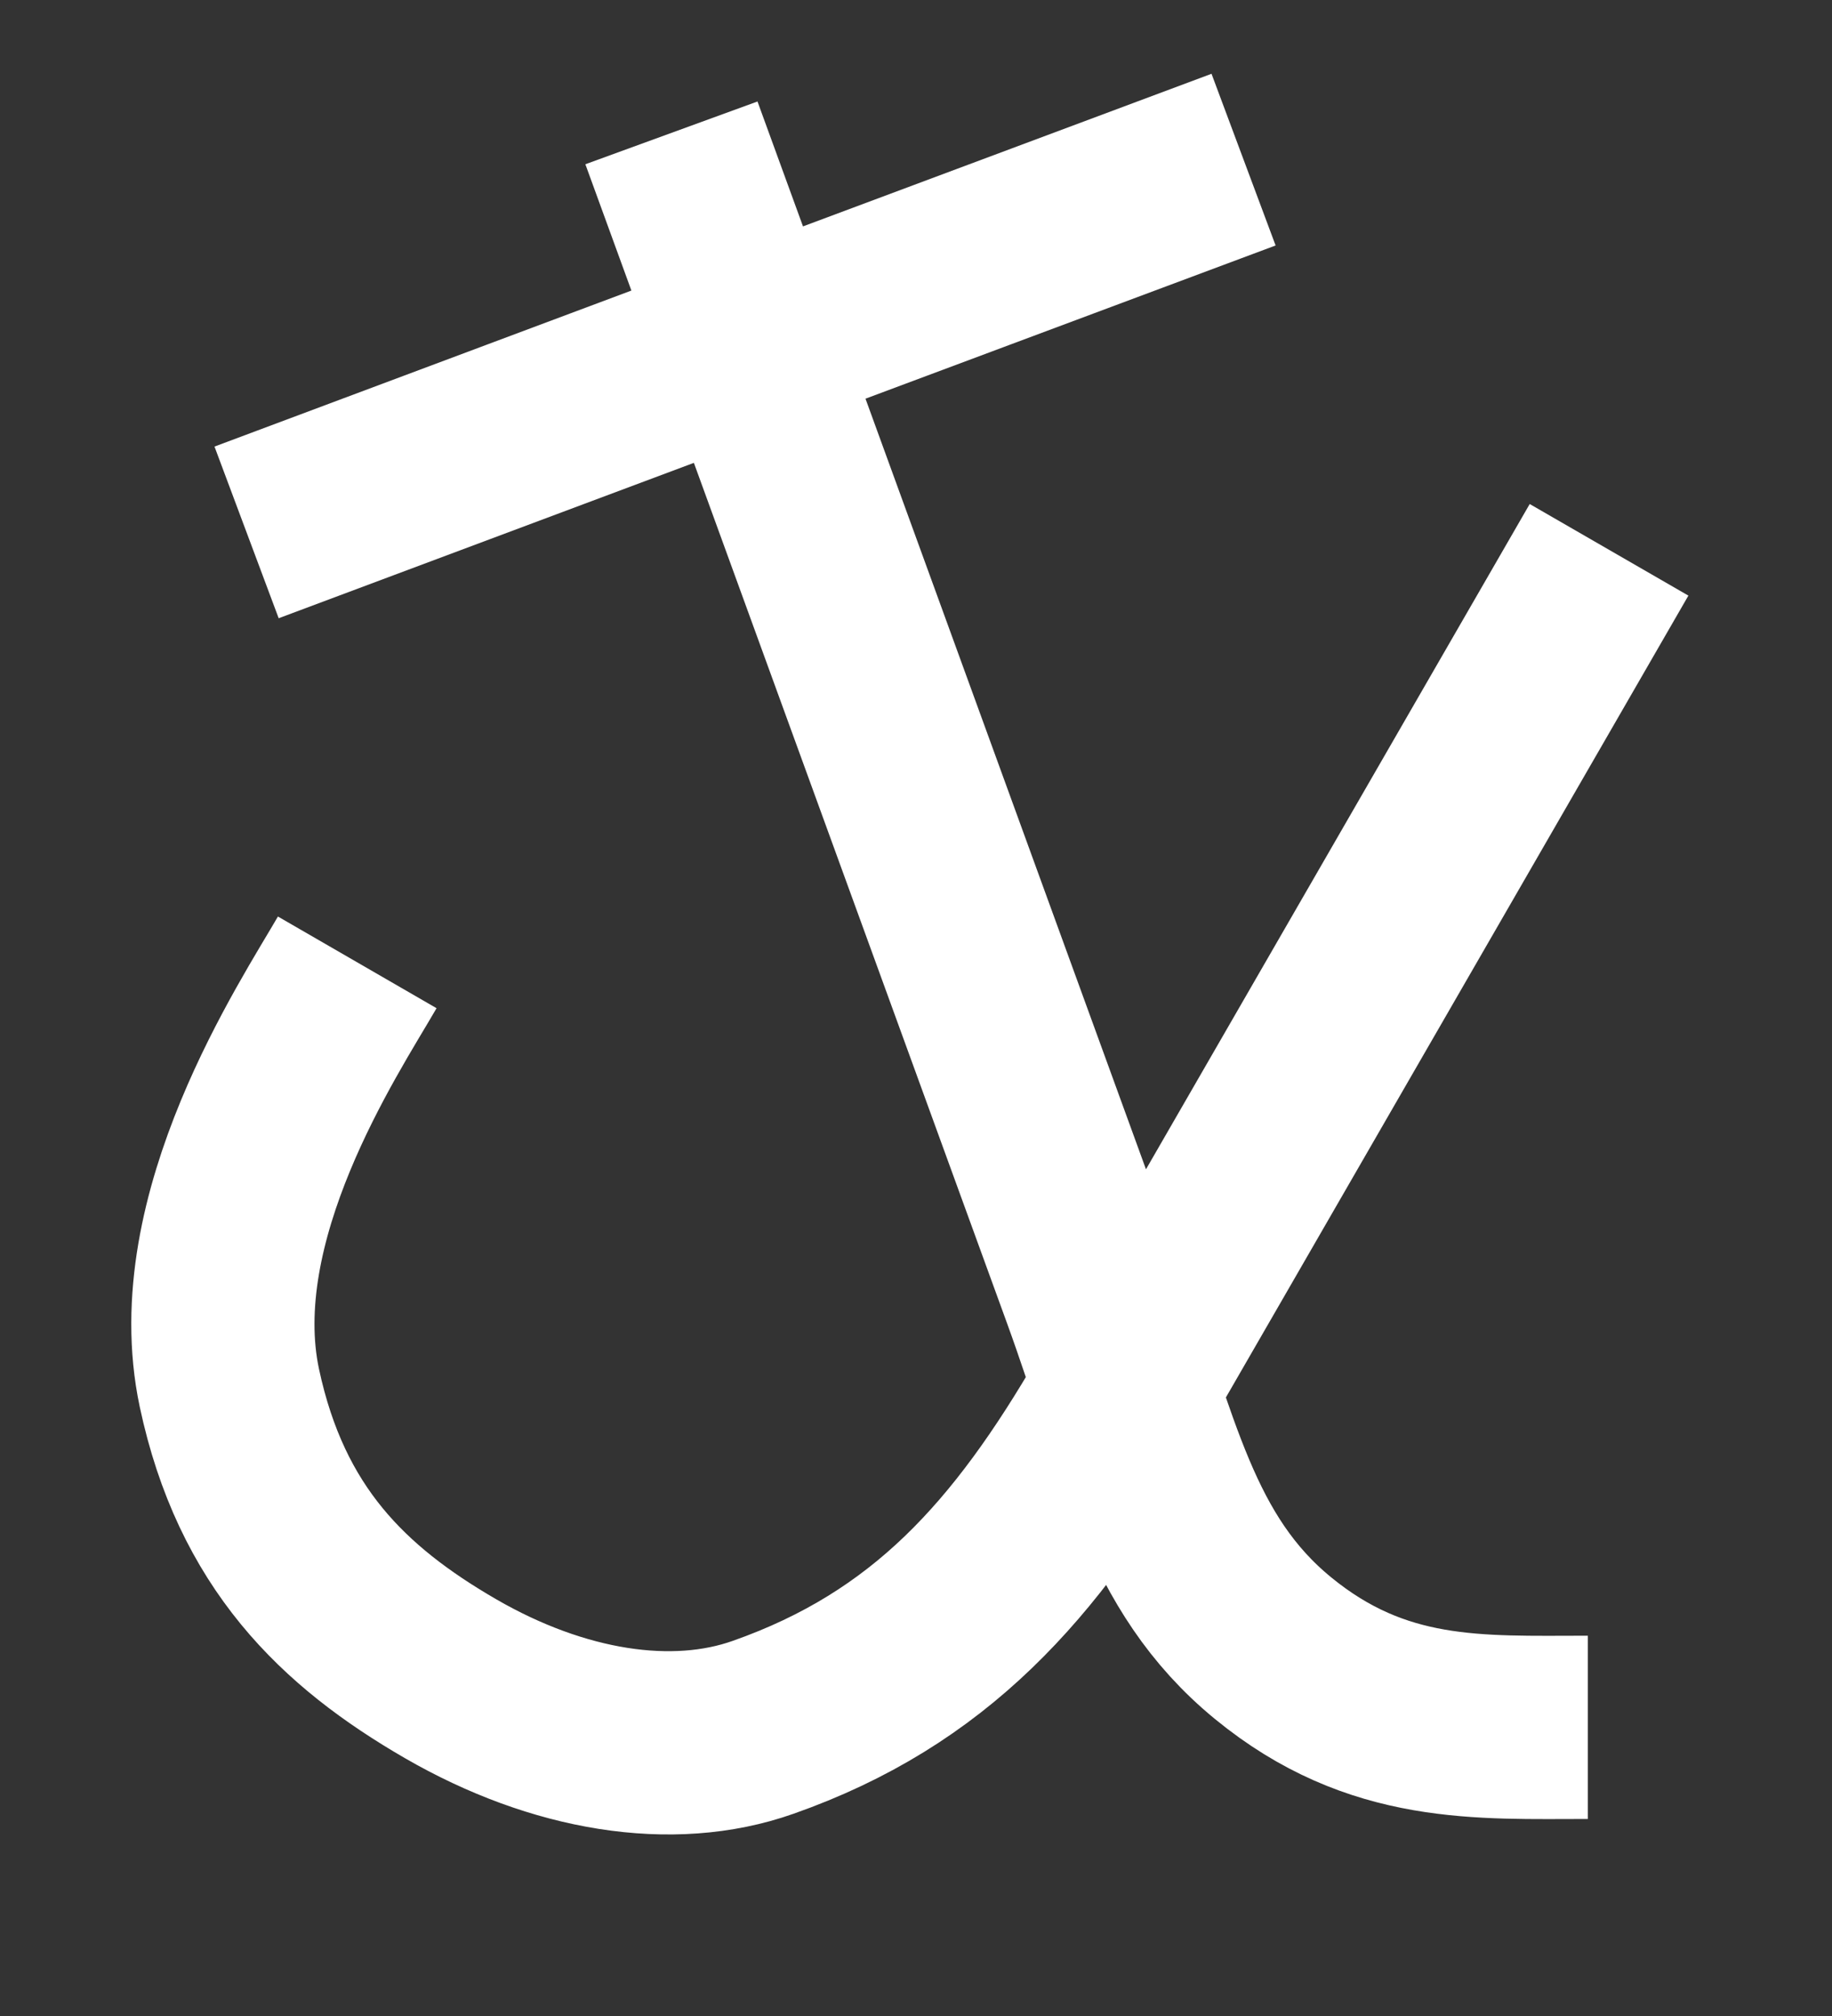 <svg xmlns="http://www.w3.org/2000/svg" width="10" height="11" fill="none"><rect width="100%" height="100%" fill="#333333" stroke="none"/><path stroke="#fff" d="M1.95 5.251c-.208.36-.896 1.39-.698 2.322.174.816.622 1.248 1.208 1.587.587.339 1.21.44 1.705.265.91-.32 1.434-.91 1.936-1.777L8.783 3m-7.437-.095 2.74-1.025m0 0L6.788.871M4.086 1.88 3.665.725m.42 1.156 1.881 5.166c.304.835.414 1.48.983 1.946.57.467 1.125.432 1.718.432"/></svg>